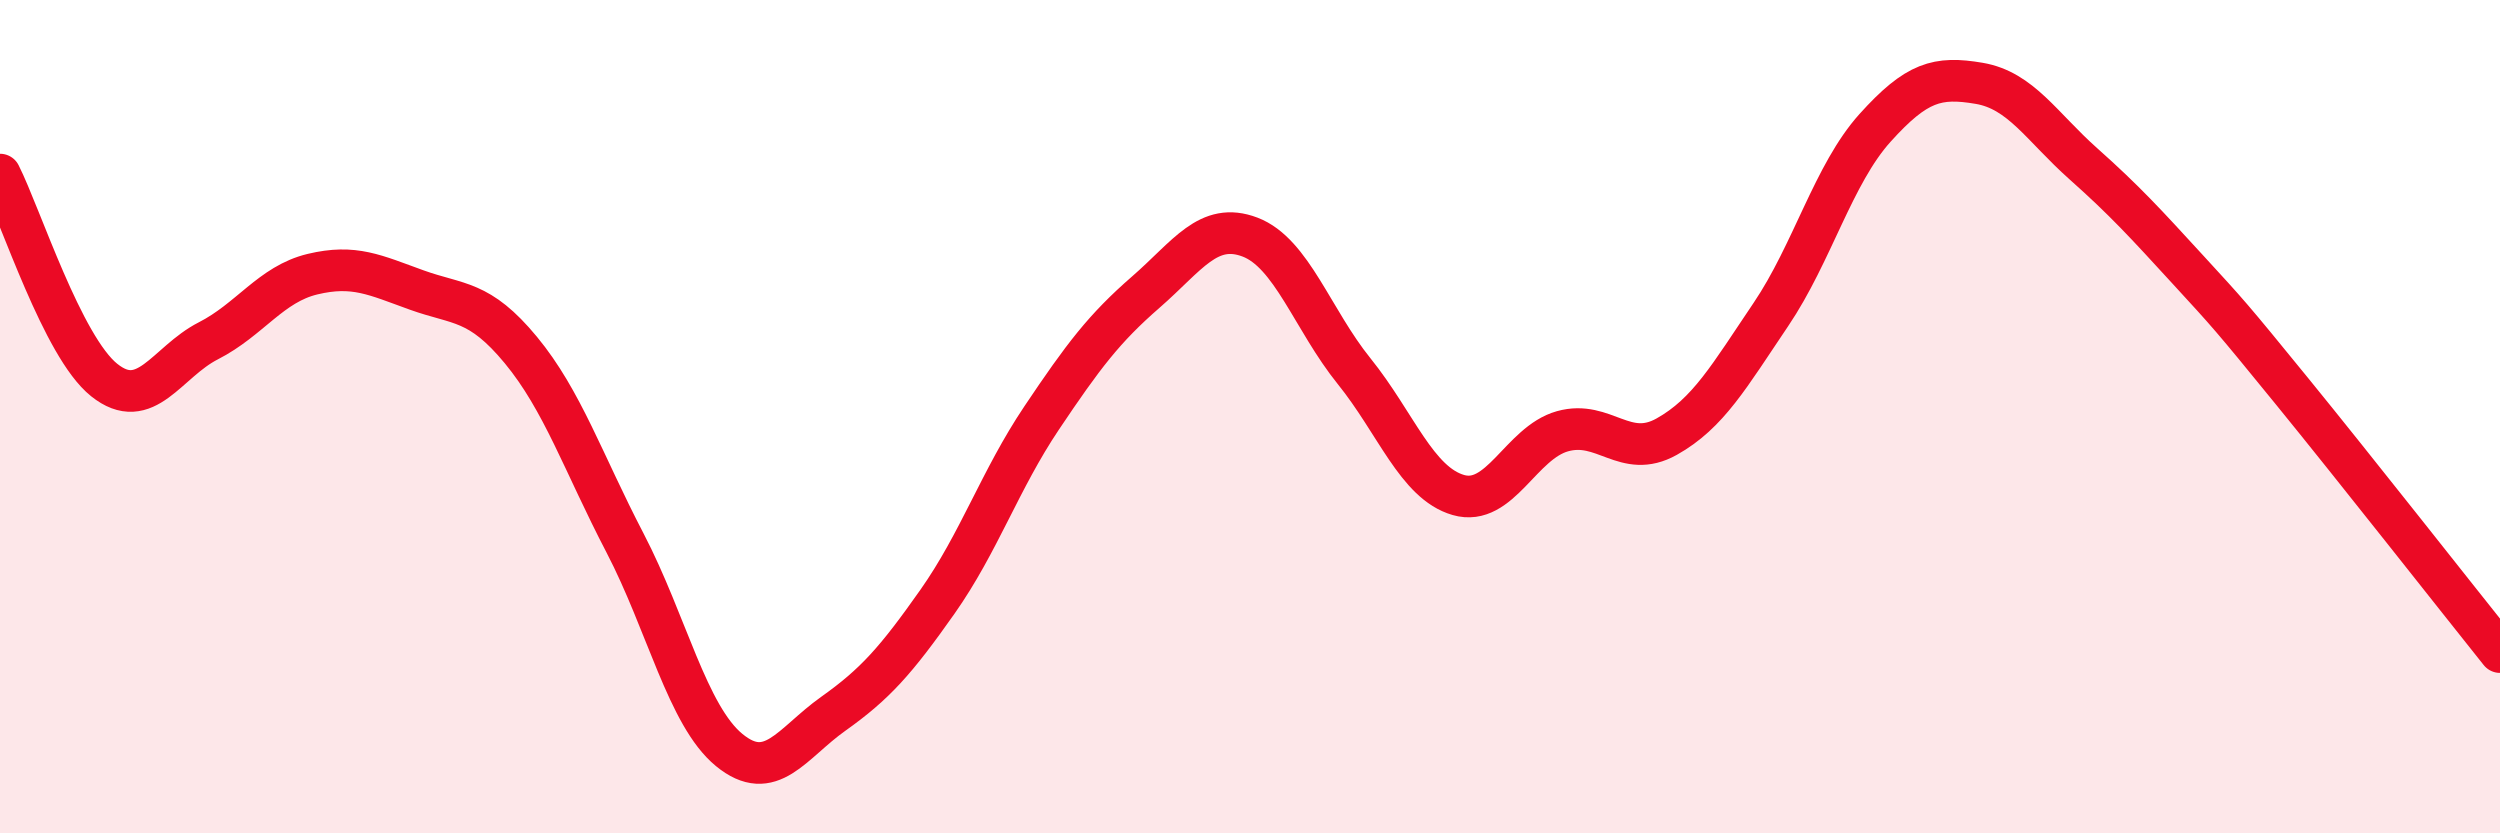 
    <svg width="60" height="20" viewBox="0 0 60 20" xmlns="http://www.w3.org/2000/svg">
      <path
        d="M 0,4.19 C 0.5,5.18 1.5,8.32 2.5,9.12 C 3.5,9.92 4,8.69 5,8.18 C 6,7.67 6.5,6.82 7.5,6.58 C 8.5,6.34 9,6.6 10,6.96 C 11,7.32 11.5,7.19 12.5,8.4 C 13.5,9.61 14,11.11 15,13.03 C 16,14.95 16.5,17.18 17.5,18 C 18.5,18.82 19,17.84 20,17.13 C 21,16.42 21.5,15.86 22.5,14.44 C 23.5,13.02 24,11.52 25,10.03 C 26,8.54 26.5,7.88 27.5,7.01 C 28.5,6.14 29,5.31 30,5.69 C 31,6.07 31.5,7.67 32.5,8.91 C 33.5,10.15 34,11.59 35,11.88 C 36,12.17 36.5,10.63 37.5,10.35 C 38.5,10.07 39,11.04 40,10.48 C 41,9.92 41.5,9.03 42.5,7.55 C 43.5,6.07 44,4.18 45,3.07 C 46,1.96 46.5,1.83 47.5,2 C 48.5,2.17 49,3.04 50,3.93 C 51,4.82 51.5,5.37 52.5,6.46 C 53.5,7.55 53.5,7.54 55,9.38 C 56.5,11.22 59,14.4 60,15.65L60 20L0 20Z"
        fill="#EB0A25"
        opacity="0.1"
        stroke-linecap="round"
        stroke-linejoin="round"
      />
      <path
        d="M 0,4.19 C 0.5,5.18 1.5,8.32 2.5,9.12 C 3.5,9.92 4,8.69 5,8.18 C 6,7.67 6.5,6.82 7.5,6.58 C 8.5,6.34 9,6.6 10,6.96 C 11,7.32 11.5,7.19 12.5,8.4 C 13.5,9.61 14,11.11 15,13.03 C 16,14.95 16.5,17.18 17.5,18 C 18.5,18.82 19,17.84 20,17.13 C 21,16.42 21.5,15.86 22.5,14.44 C 23.5,13.02 24,11.52 25,10.03 C 26,8.54 26.5,7.88 27.5,7.01 C 28.5,6.14 29,5.31 30,5.69 C 31,6.07 31.5,7.67 32.5,8.91 C 33.5,10.15 34,11.59 35,11.88 C 36,12.17 36.5,10.63 37.5,10.35 C 38.5,10.07 39,11.04 40,10.48 C 41,9.92 41.5,9.03 42.5,7.55 C 43.5,6.07 44,4.18 45,3.07 C 46,1.96 46.5,1.83 47.5,2 C 48.5,2.17 49,3.04 50,3.93 C 51,4.82 51.5,5.37 52.5,6.46 C 53.5,7.55 53.5,7.54 55,9.38 C 56.5,11.22 59,14.4 60,15.65"
        stroke="#EB0A25"
        stroke-width="1"
        fill="none"
        stroke-linecap="round"
        stroke-linejoin="round"
      />
    </svg>
  